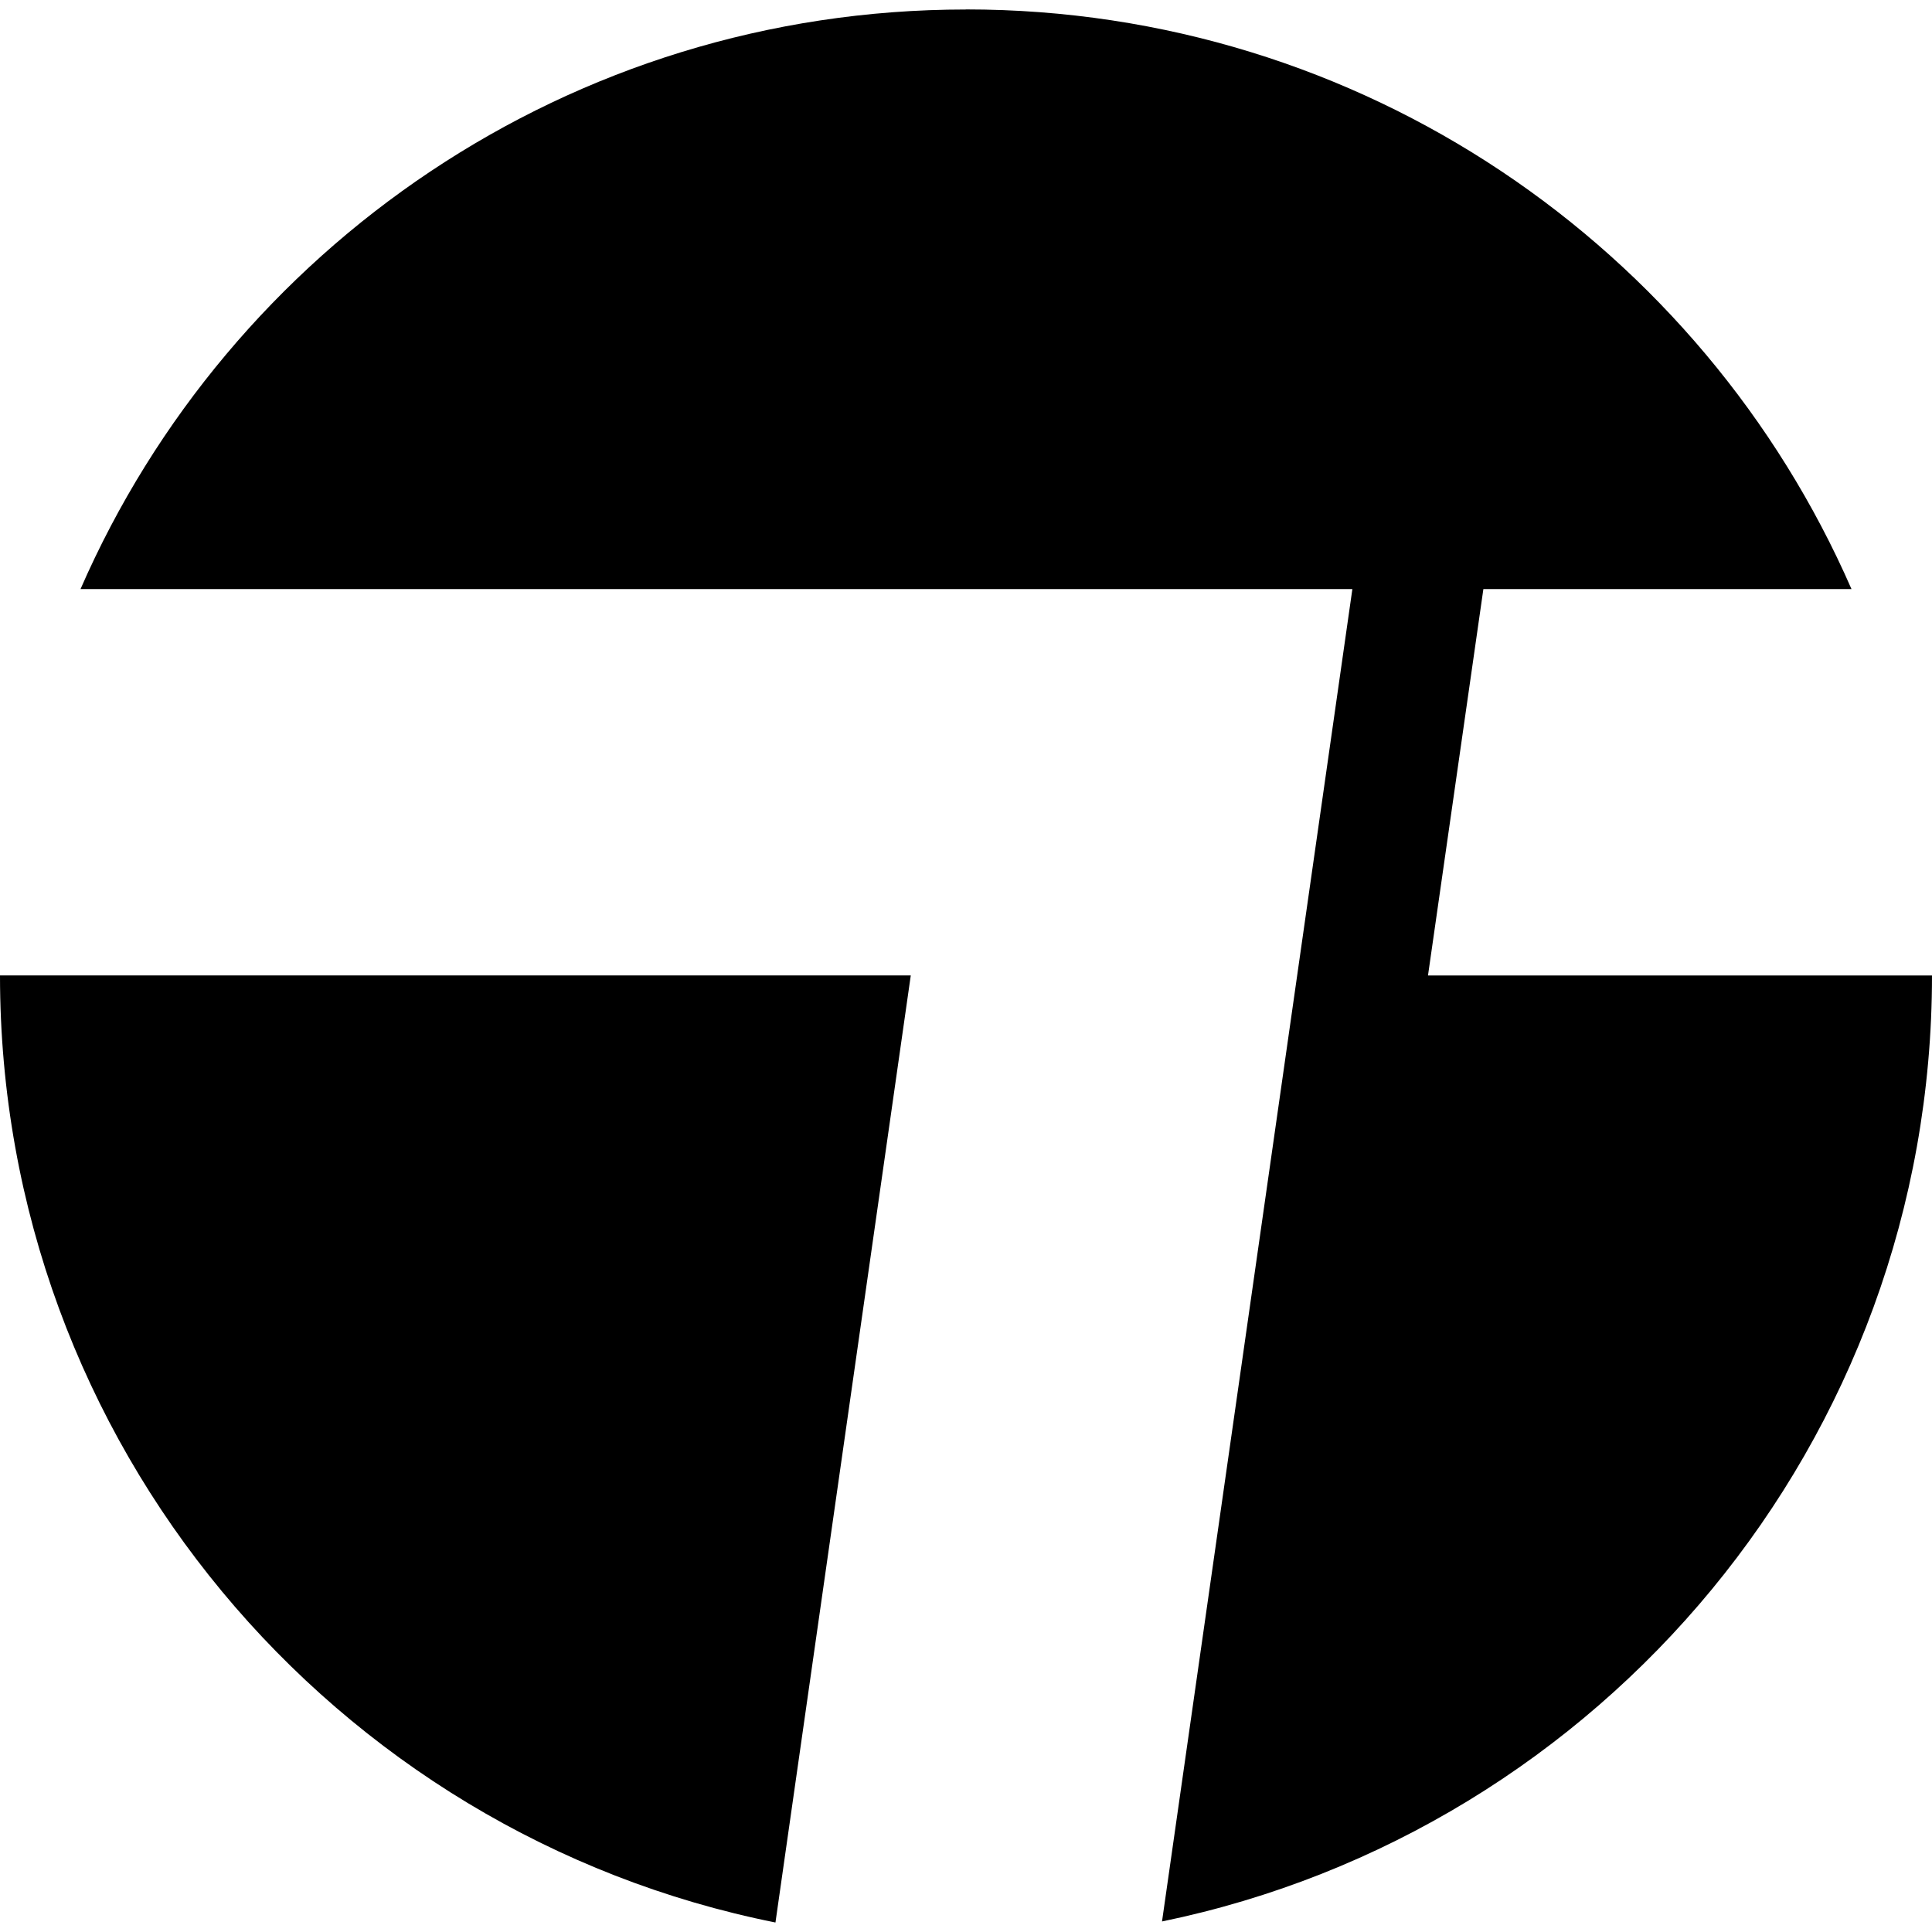 <svg xmlns="http://www.w3.org/2000/svg" viewBox="0 0 24 24"><path d="M12 .118c-4.92 0-9.15 2.961-11 7.2h15.799v.004l-2.364 16.547C19.895 22.744 24 17.91 24 12.118h-6.261l.688-4.8H23C21.148 3.077 16.92.117 12 .117m-12 12c0 5.816 4.14 10.666 9.633 11.765l1.681-11.765Z"/></svg>